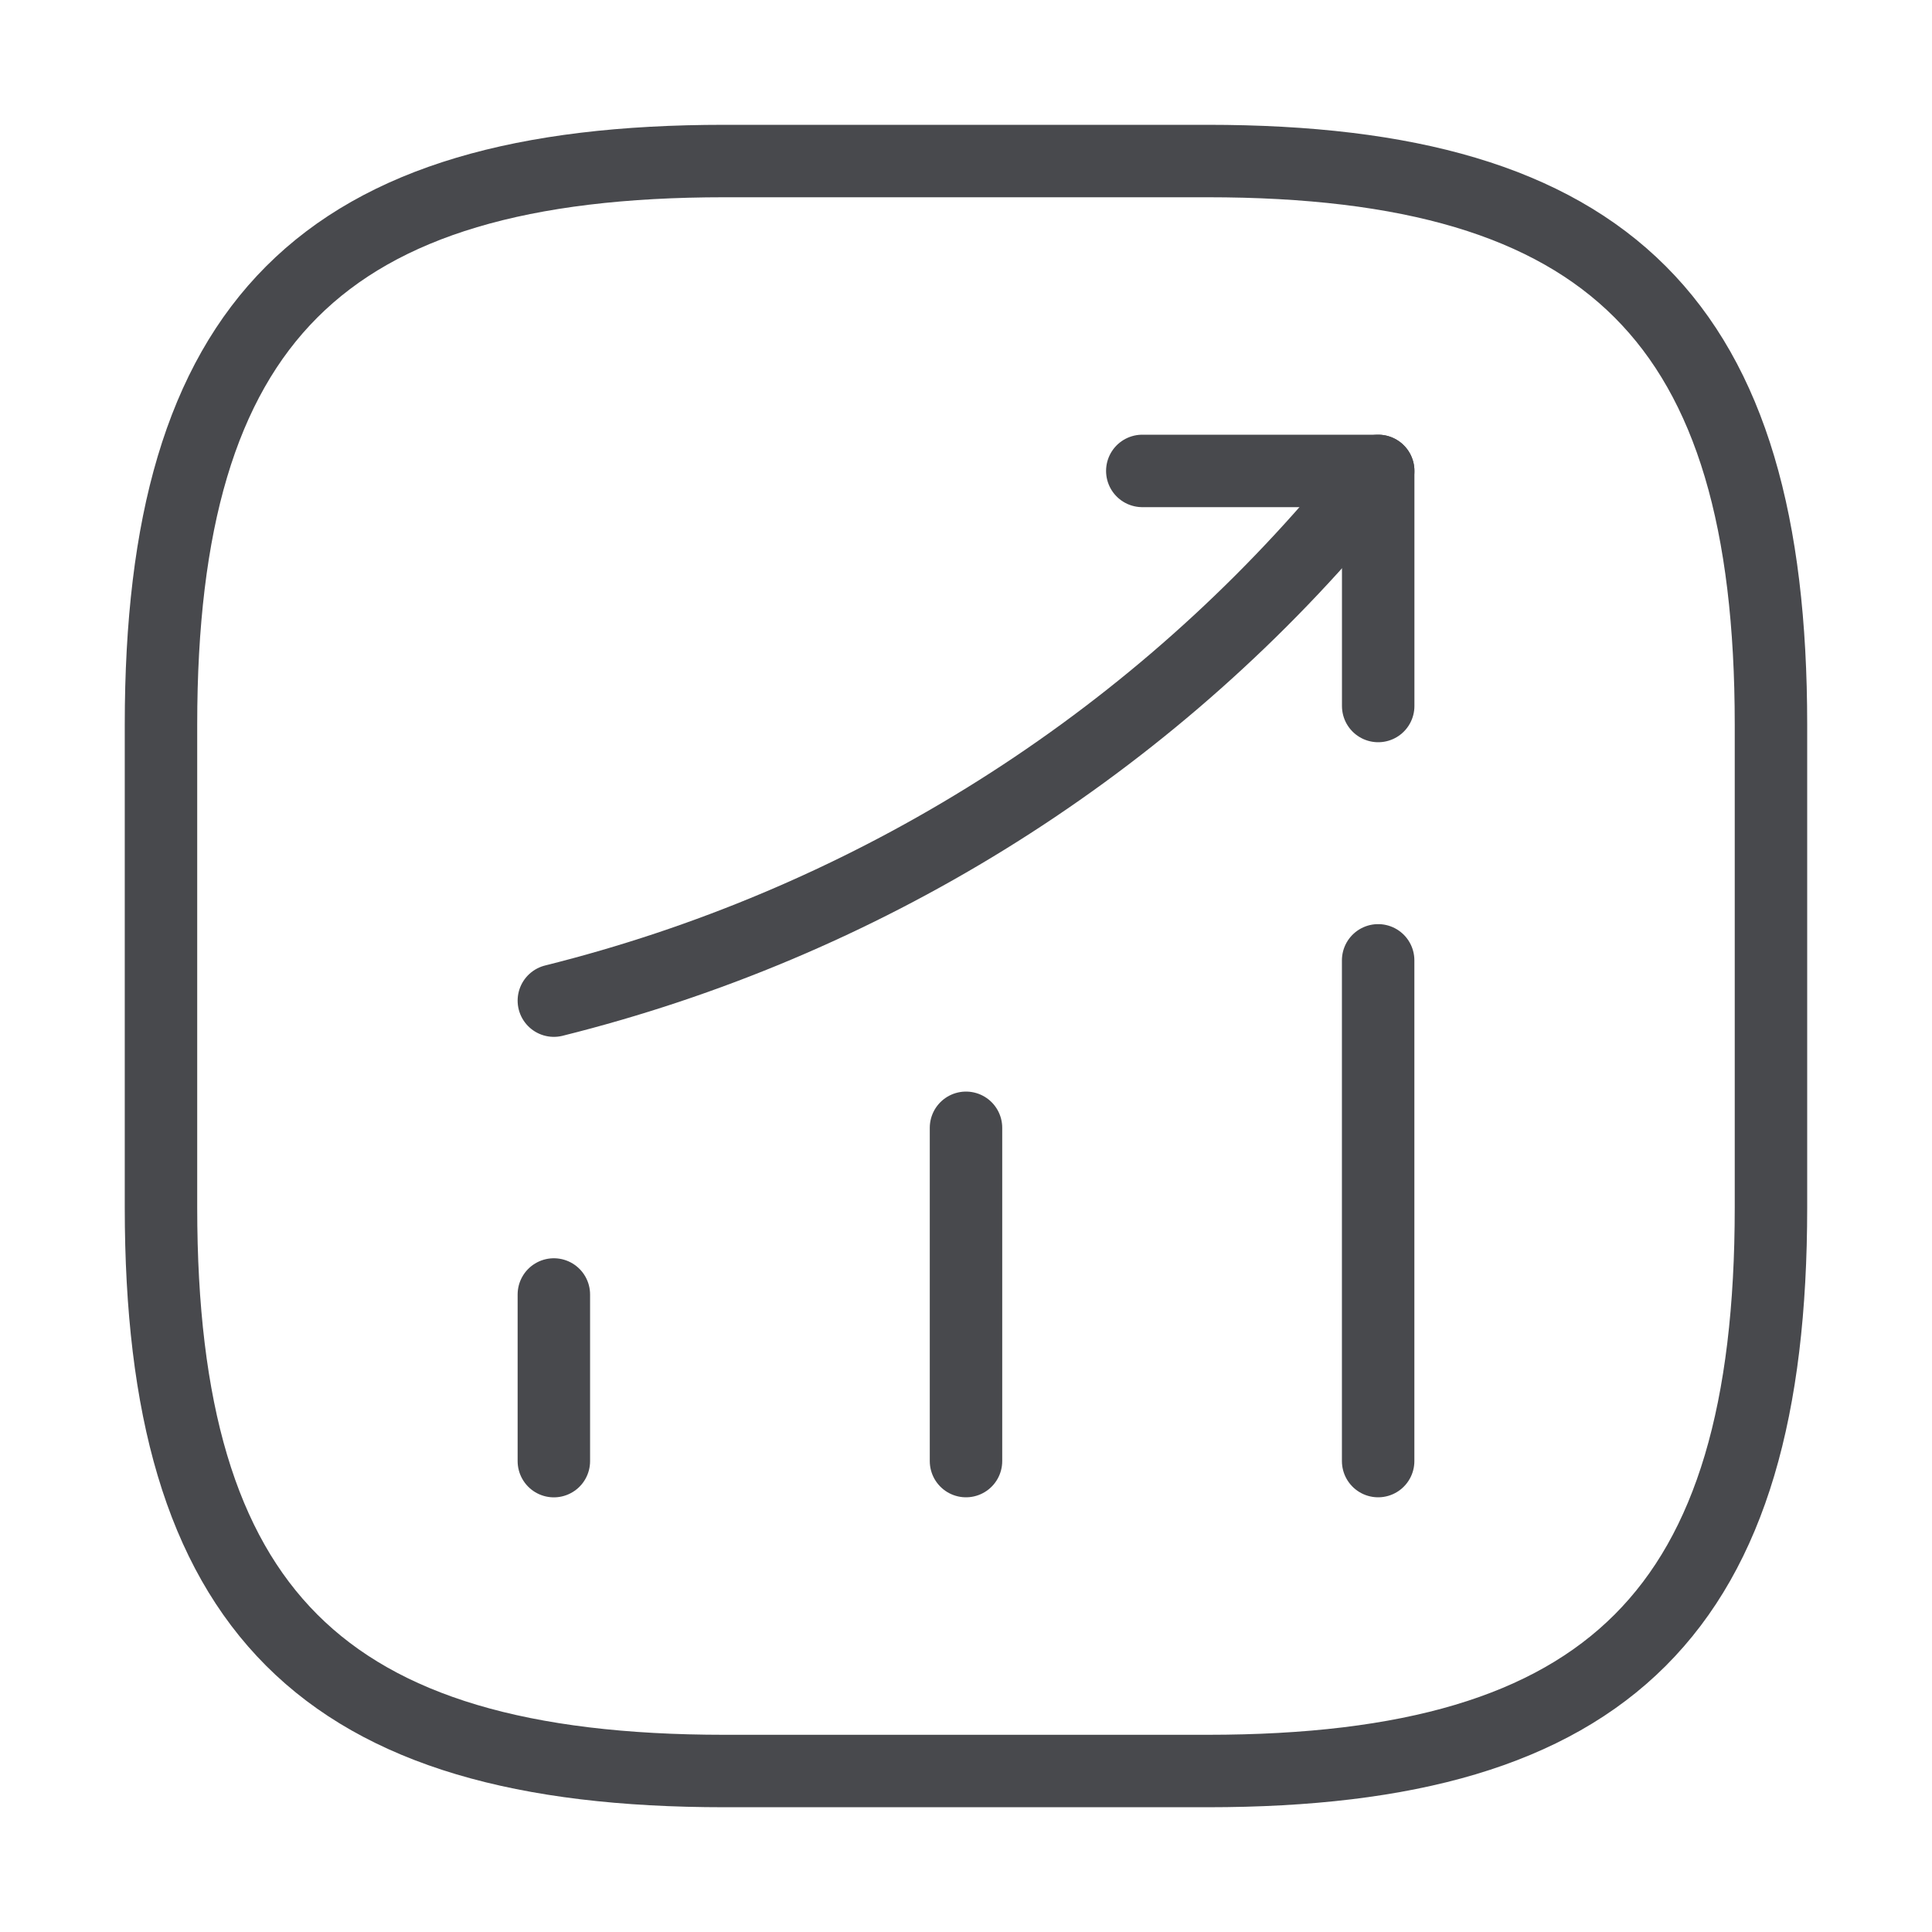 <svg width="40" height="40" viewBox="0 0 40 40" fill="none" xmlns="http://www.w3.org/2000/svg">
<path d="M11.467 30.251V26.801" stroke="#48494D" stroke-width="1.5" stroke-linecap="round"/>
<path d="M20 30.25V23.35" stroke="#48494D" stroke-width="1.5" stroke-linecap="round"/>
<path d="M28.533 30.25V19.883" stroke="#48494D" stroke-width="1.5" stroke-linecap="round"/>
<path d="M28.534 9.75L27.767 10.65C23.517 15.617 17.817 19.133 11.467 20.717" stroke="#48494D" stroke-width="1.5" stroke-linecap="round"/>
<path d="M23.65 9.75H28.534V14.617" stroke="#48494D" stroke-width="1.5" stroke-linecap="round" stroke-linejoin="round"/>
<path d="M15 36.667H25C33.333 36.667 36.666 33.334 36.666 25.001V15.001C36.666 6.667 33.333 3.334 25 3.334H15C6.666 3.334 3.333 6.667 3.333 15.001V25.001C3.333 33.334 6.666 36.667 15 36.667Z" stroke="#48494D" stroke-width="1.5" stroke-linecap="round" stroke-linejoin="round"/>
</svg>
